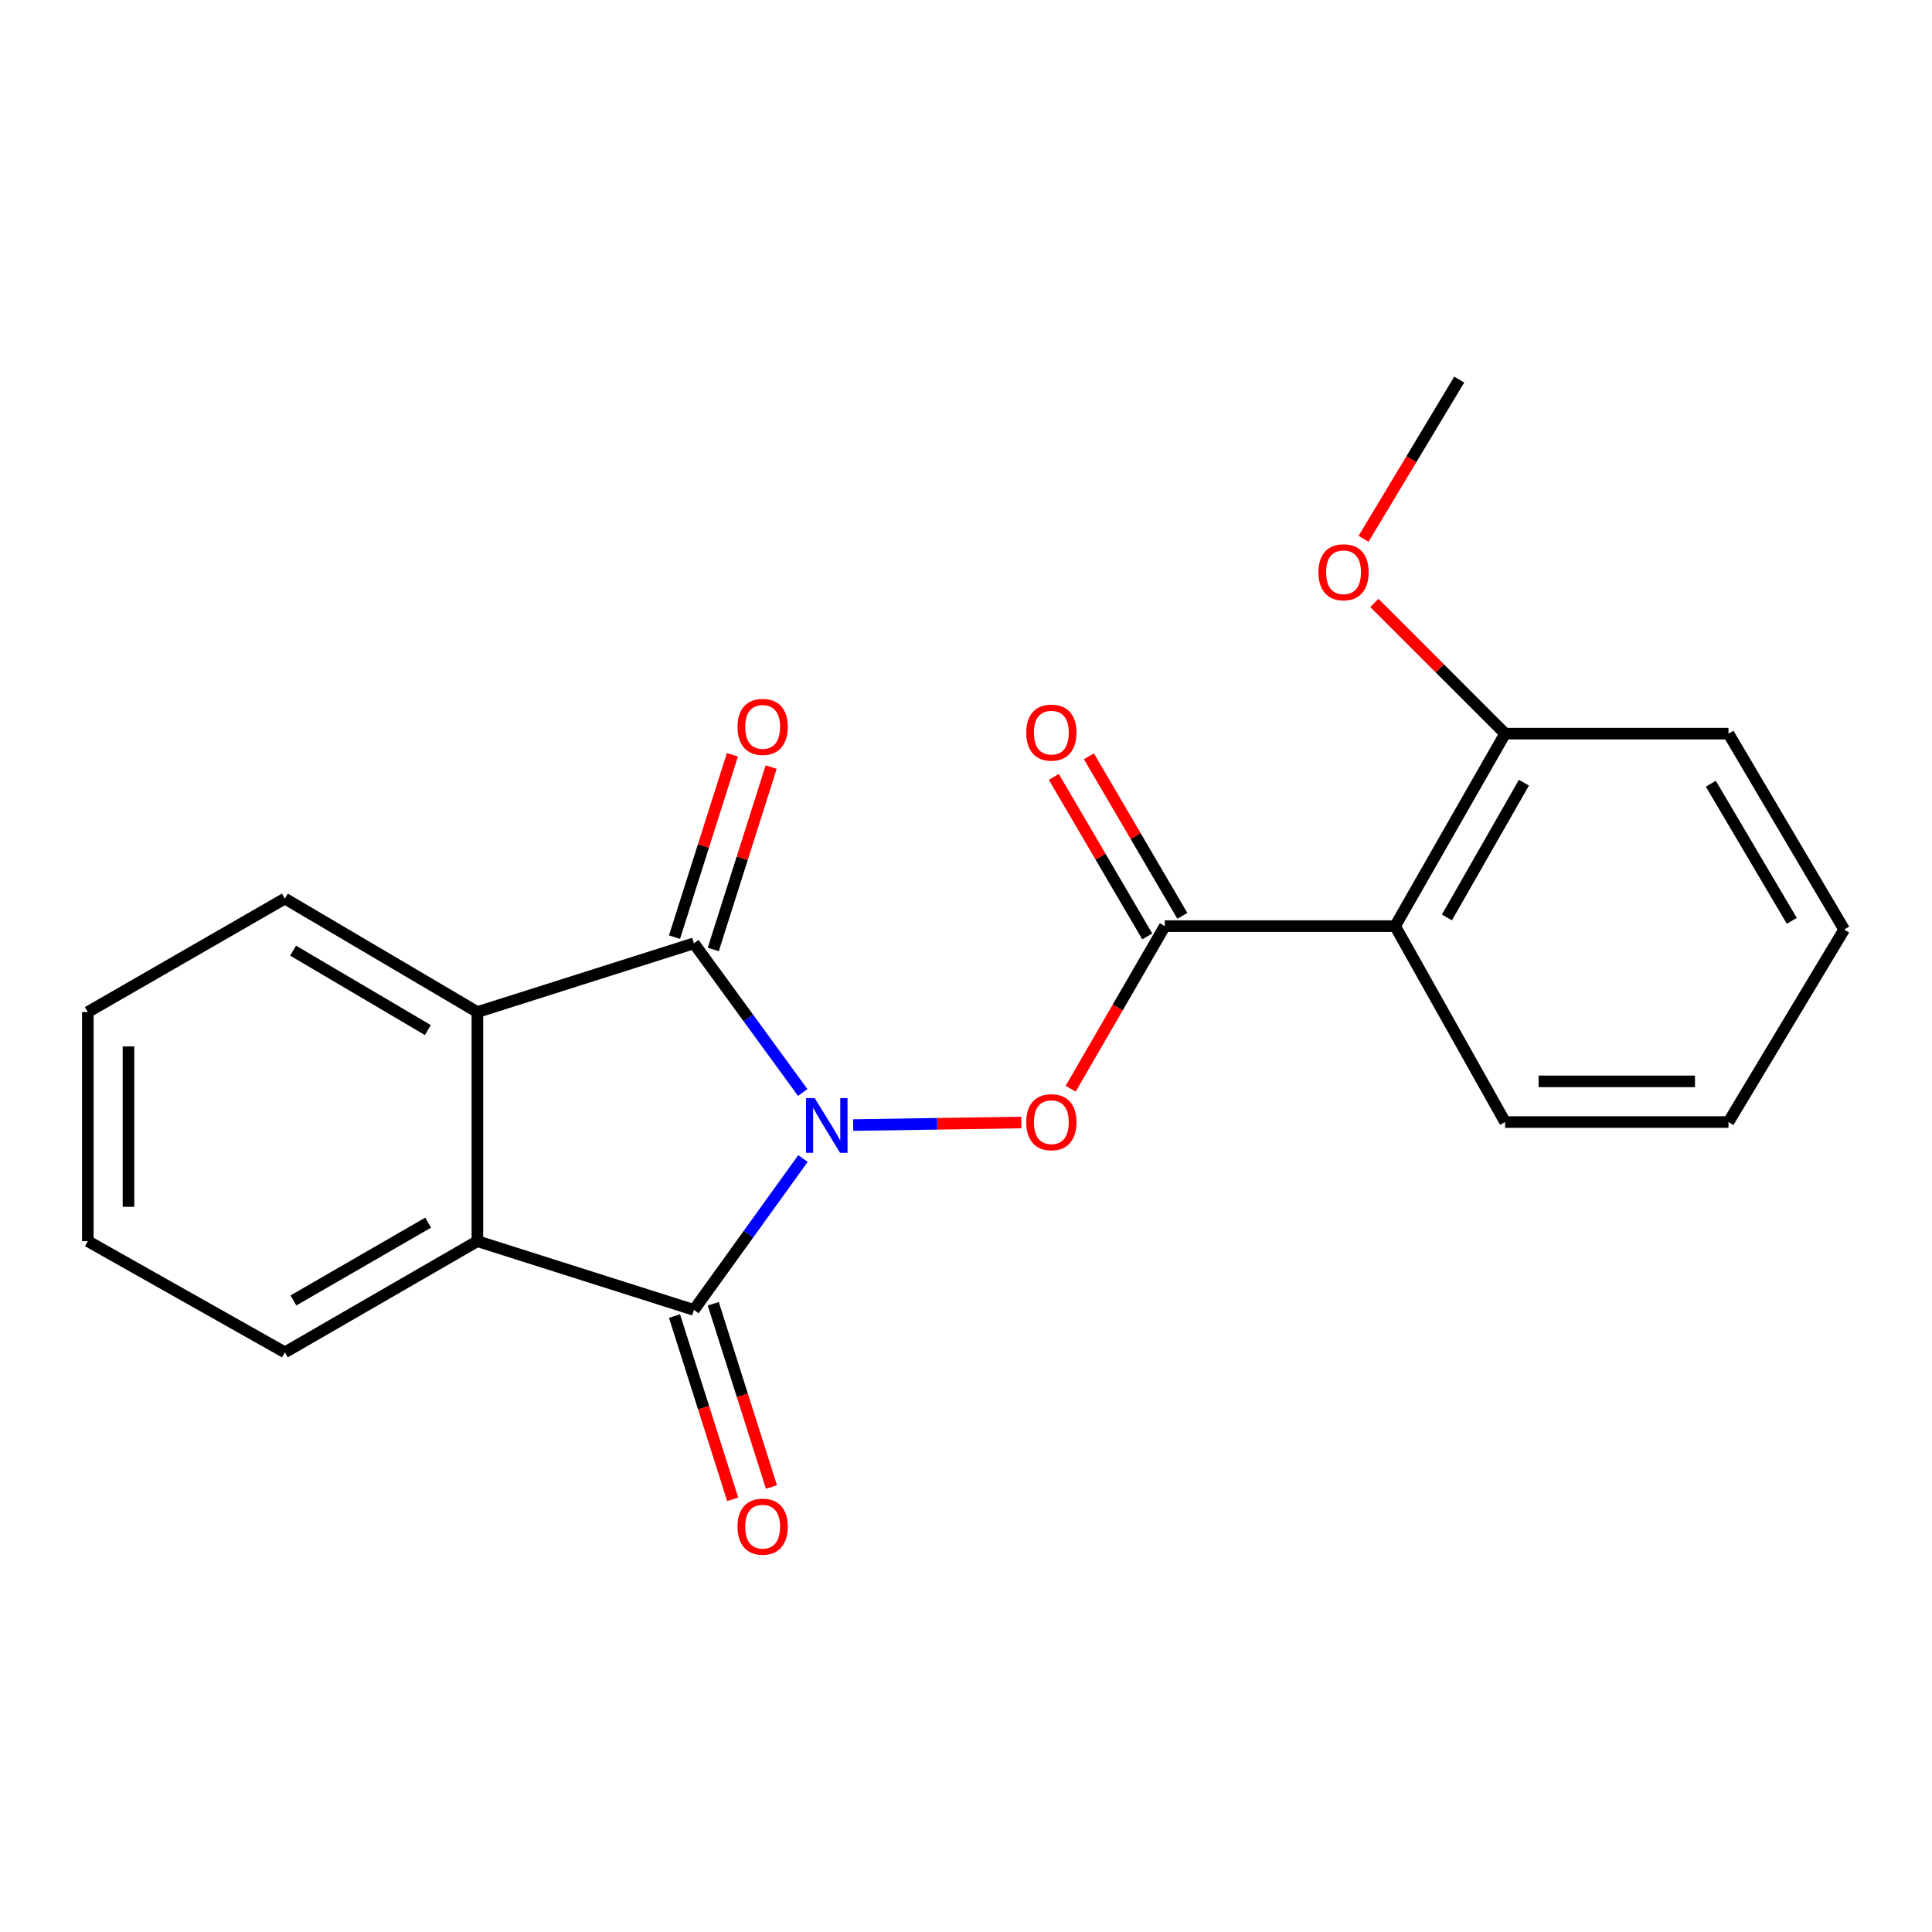 <?xml version='1.0' encoding='iso-8859-1'?>
<svg version='1.1' baseProfile='full'
              xmlns='http://www.w3.org/2000/svg'
                      xmlns:rdkit='http://www.rdkit.org/xml'
                      xmlns:xlink='http://www.w3.org/1999/xlink'
                  xml:space='preserve'
width='1000px' height='1000px' viewBox='0 0 1000 1000'>
<!-- END OF HEADER -->
<rect style='opacity:1.0;fill:#FFFFFF;stroke:none' width='1000' height='1000' x='0' y='0'> </rect>
<path class='bond-0' d='M 415.481,565.466 L 387.318,526.864' style='fill:none;fill-rule:evenodd;stroke:#0000FF;stroke-width:6px;stroke-linecap:butt;stroke-linejoin:miter;stroke-opacity:1' />
<path class='bond-0' d='M 387.318,526.864 L 359.156,488.262' style='fill:none;fill-rule:evenodd;stroke:#000000;stroke-width:6px;stroke-linecap:butt;stroke-linejoin:miter;stroke-opacity:1' />
<path class='bond-1' d='M 415.618,599.645 L 387.387,638.826' style='fill:none;fill-rule:evenodd;stroke:#0000FF;stroke-width:6px;stroke-linecap:butt;stroke-linejoin:miter;stroke-opacity:1' />
<path class='bond-1' d='M 387.387,638.826 L 359.156,678.007' style='fill:none;fill-rule:evenodd;stroke:#000000;stroke-width:6px;stroke-linecap:butt;stroke-linejoin:miter;stroke-opacity:1' />
<path class='bond-2' d='M 441.587,582.335 L 485.105,581.67' style='fill:none;fill-rule:evenodd;stroke:#0000FF;stroke-width:6px;stroke-linecap:butt;stroke-linejoin:miter;stroke-opacity:1' />
<path class='bond-2' d='M 485.105,581.67 L 528.623,581.004' style='fill:none;fill-rule:evenodd;stroke:#FF0000;stroke-width:6px;stroke-linecap:butt;stroke-linejoin:miter;stroke-opacity:1' />
<path class='bond-4' d='M 359.156,488.262 L 247.095,523.841' style='fill:none;fill-rule:evenodd;stroke:#000000;stroke-width:6px;stroke-linecap:butt;stroke-linejoin:miter;stroke-opacity:1' />
<path class='bond-8' d='M 369.189,491.447 L 384.174,444.244' style='fill:none;fill-rule:evenodd;stroke:#000000;stroke-width:6px;stroke-linecap:butt;stroke-linejoin:miter;stroke-opacity:1' />
<path class='bond-8' d='M 384.174,444.244 L 399.16,397.04' style='fill:none;fill-rule:evenodd;stroke:#FF0000;stroke-width:6px;stroke-linecap:butt;stroke-linejoin:miter;stroke-opacity:1' />
<path class='bond-8' d='M 349.123,485.076 L 364.108,437.873' style='fill:none;fill-rule:evenodd;stroke:#000000;stroke-width:6px;stroke-linecap:butt;stroke-linejoin:miter;stroke-opacity:1' />
<path class='bond-8' d='M 364.108,437.873 L 379.094,390.67' style='fill:none;fill-rule:evenodd;stroke:#FF0000;stroke-width:6px;stroke-linecap:butt;stroke-linejoin:miter;stroke-opacity:1' />
<path class='bond-5' d='M 359.156,678.007 L 247.095,642.428' style='fill:none;fill-rule:evenodd;stroke:#000000;stroke-width:6px;stroke-linecap:butt;stroke-linejoin:miter;stroke-opacity:1' />
<path class='bond-7' d='M 349.123,681.193 L 364.178,728.616' style='fill:none;fill-rule:evenodd;stroke:#000000;stroke-width:6px;stroke-linecap:butt;stroke-linejoin:miter;stroke-opacity:1' />
<path class='bond-7' d='M 364.178,728.616 L 379.234,776.039' style='fill:none;fill-rule:evenodd;stroke:#FF0000;stroke-width:6px;stroke-linecap:butt;stroke-linejoin:miter;stroke-opacity:1' />
<path class='bond-7' d='M 369.189,674.822 L 384.244,722.245' style='fill:none;fill-rule:evenodd;stroke:#000000;stroke-width:6px;stroke-linecap:butt;stroke-linejoin:miter;stroke-opacity:1' />
<path class='bond-7' d='M 384.244,722.245 L 399.3,769.669' style='fill:none;fill-rule:evenodd;stroke:#FF0000;stroke-width:6px;stroke-linecap:butt;stroke-linejoin:miter;stroke-opacity:1' />
<path class='bond-3' d='M 554.175,563.517 L 578.539,521.439' style='fill:none;fill-rule:evenodd;stroke:#FF0000;stroke-width:6px;stroke-linecap:butt;stroke-linejoin:miter;stroke-opacity:1' />
<path class='bond-3' d='M 578.539,521.439 L 602.902,479.361' style='fill:none;fill-rule:evenodd;stroke:#000000;stroke-width:6px;stroke-linecap:butt;stroke-linejoin:miter;stroke-opacity:1' />
<path class='bond-6' d='M 602.902,479.361 L 722.109,479.361' style='fill:none;fill-rule:evenodd;stroke:#000000;stroke-width:6px;stroke-linecap:butt;stroke-linejoin:miter;stroke-opacity:1' />
<path class='bond-9' d='M 611.985,474.04 L 587.802,432.755' style='fill:none;fill-rule:evenodd;stroke:#000000;stroke-width:6px;stroke-linecap:butt;stroke-linejoin:miter;stroke-opacity:1' />
<path class='bond-9' d='M 587.802,432.755 L 563.618,391.469' style='fill:none;fill-rule:evenodd;stroke:#FF0000;stroke-width:6px;stroke-linecap:butt;stroke-linejoin:miter;stroke-opacity:1' />
<path class='bond-9' d='M 593.819,484.681 L 569.636,443.396' style='fill:none;fill-rule:evenodd;stroke:#000000;stroke-width:6px;stroke-linecap:butt;stroke-linejoin:miter;stroke-opacity:1' />
<path class='bond-9' d='M 569.636,443.396 L 545.452,402.11' style='fill:none;fill-rule:evenodd;stroke:#FF0000;stroke-width:6px;stroke-linecap:butt;stroke-linejoin:miter;stroke-opacity:1' />
<path class='bond-13' d='M 247.095,523.841 L 147.456,465.103' style='fill:none;fill-rule:evenodd;stroke:#000000;stroke-width:6px;stroke-linecap:butt;stroke-linejoin:miter;stroke-opacity:1' />
<path class='bond-13' d='M 221.458,533.167 L 151.711,492.05' style='fill:none;fill-rule:evenodd;stroke:#000000;stroke-width:6px;stroke-linecap:butt;stroke-linejoin:miter;stroke-opacity:1' />
<path class='bond-21' d='M 247.095,523.841 L 247.095,642.428' style='fill:none;fill-rule:evenodd;stroke:#000000;stroke-width:6px;stroke-linecap:butt;stroke-linejoin:miter;stroke-opacity:1' />
<path class='bond-12' d='M 247.095,642.428 L 147.456,699.973' style='fill:none;fill-rule:evenodd;stroke:#000000;stroke-width:6px;stroke-linecap:butt;stroke-linejoin:miter;stroke-opacity:1' />
<path class='bond-12' d='M 221.62,632.829 L 151.873,673.11' style='fill:none;fill-rule:evenodd;stroke:#000000;stroke-width:6px;stroke-linecap:butt;stroke-linejoin:miter;stroke-opacity:1' />
<path class='bond-10' d='M 722.109,479.361 L 779.034,379.733' style='fill:none;fill-rule:evenodd;stroke:#000000;stroke-width:6px;stroke-linecap:butt;stroke-linejoin:miter;stroke-opacity:1' />
<path class='bond-10' d='M 748.927,474.861 L 788.775,405.122' style='fill:none;fill-rule:evenodd;stroke:#000000;stroke-width:6px;stroke-linecap:butt;stroke-linejoin:miter;stroke-opacity:1' />
<path class='bond-11' d='M 722.109,479.361 L 779.034,580.766' style='fill:none;fill-rule:evenodd;stroke:#000000;stroke-width:6px;stroke-linecap:butt;stroke-linejoin:miter;stroke-opacity:1' />
<path class='bond-14' d='M 779.034,379.733 L 745.204,345.904' style='fill:none;fill-rule:evenodd;stroke:#000000;stroke-width:6px;stroke-linecap:butt;stroke-linejoin:miter;stroke-opacity:1' />
<path class='bond-14' d='M 745.204,345.904 L 711.375,312.074' style='fill:none;fill-rule:evenodd;stroke:#FF0000;stroke-width:6px;stroke-linecap:butt;stroke-linejoin:miter;stroke-opacity:1' />
<path class='bond-15' d='M 779.034,379.733 L 894.661,379.733' style='fill:none;fill-rule:evenodd;stroke:#000000;stroke-width:6px;stroke-linecap:butt;stroke-linejoin:miter;stroke-opacity:1' />
<path class='bond-17' d='M 779.034,580.766 L 894.661,580.766' style='fill:none;fill-rule:evenodd;stroke:#000000;stroke-width:6px;stroke-linecap:butt;stroke-linejoin:miter;stroke-opacity:1' />
<path class='bond-17' d='M 796.378,559.713 L 877.317,559.713' style='fill:none;fill-rule:evenodd;stroke:#000000;stroke-width:6px;stroke-linecap:butt;stroke-linejoin:miter;stroke-opacity:1' />
<path class='bond-19' d='M 147.456,699.973 L 45.455,642.428' style='fill:none;fill-rule:evenodd;stroke:#000000;stroke-width:6px;stroke-linecap:butt;stroke-linejoin:miter;stroke-opacity:1' />
<path class='bond-18' d='M 147.456,465.103 L 45.455,523.841' style='fill:none;fill-rule:evenodd;stroke:#000000;stroke-width:6px;stroke-linecap:butt;stroke-linejoin:miter;stroke-opacity:1' />
<path class='bond-16' d='M 705.77,278.892 L 730.536,237.679' style='fill:none;fill-rule:evenodd;stroke:#FF0000;stroke-width:6px;stroke-linecap:butt;stroke-linejoin:miter;stroke-opacity:1' />
<path class='bond-16' d='M 730.536,237.679 L 755.302,196.467' style='fill:none;fill-rule:evenodd;stroke:#000000;stroke-width:6px;stroke-linecap:butt;stroke-linejoin:miter;stroke-opacity:1' />
<path class='bond-23' d='M 894.661,379.733 L 954.545,481.127' style='fill:none;fill-rule:evenodd;stroke:#000000;stroke-width:6px;stroke-linecap:butt;stroke-linejoin:miter;stroke-opacity:1' />
<path class='bond-23' d='M 885.517,405.649 L 927.435,476.624' style='fill:none;fill-rule:evenodd;stroke:#000000;stroke-width:6px;stroke-linecap:butt;stroke-linejoin:miter;stroke-opacity:1' />
<path class='bond-20' d='M 894.661,580.766 L 954.545,481.127' style='fill:none;fill-rule:evenodd;stroke:#000000;stroke-width:6px;stroke-linecap:butt;stroke-linejoin:miter;stroke-opacity:1' />
<path class='bond-22' d='M 45.455,523.841 L 45.455,642.428' style='fill:none;fill-rule:evenodd;stroke:#000000;stroke-width:6px;stroke-linecap:butt;stroke-linejoin:miter;stroke-opacity:1' />
<path class='bond-22' d='M 66.507,541.629 L 66.507,624.64' style='fill:none;fill-rule:evenodd;stroke:#000000;stroke-width:6px;stroke-linecap:butt;stroke-linejoin:miter;stroke-opacity:1' />
<path  class='atom-0' d='M 421.68 568.384
L 430.96 583.384
Q 431.88 584.864, 433.36 587.544
Q 434.84 590.224, 434.92 590.384
L 434.92 568.384
L 438.68 568.384
L 438.68 596.704
L 434.8 596.704
L 424.84 580.304
Q 423.68 578.384, 422.44 576.184
Q 421.24 573.984, 420.88 573.304
L 420.88 596.704
L 417.2 596.704
L 417.2 568.384
L 421.68 568.384
' fill='#0000FF'/>
<path  class='atom-3' d='M 531.188 580.846
Q 531.188 574.046, 534.548 570.246
Q 537.908 566.446, 544.188 566.446
Q 550.468 566.446, 553.828 570.246
Q 557.188 574.046, 557.188 580.846
Q 557.188 587.726, 553.788 591.646
Q 550.388 595.526, 544.188 595.526
Q 537.948 595.526, 534.548 591.646
Q 531.188 587.766, 531.188 580.846
M 544.188 592.326
Q 548.508 592.326, 550.828 589.446
Q 553.188 586.526, 553.188 580.846
Q 553.188 575.286, 550.828 572.486
Q 548.508 569.646, 544.188 569.646
Q 539.868 569.646, 537.508 572.446
Q 535.188 575.246, 535.188 580.846
Q 535.188 586.566, 537.508 589.446
Q 539.868 592.326, 544.188 592.326
' fill='#FF0000'/>
<path  class='atom-8' d='M 381.747 790.194
Q 381.747 783.394, 385.107 779.594
Q 388.467 775.794, 394.747 775.794
Q 401.027 775.794, 404.387 779.594
Q 407.747 783.394, 407.747 790.194
Q 407.747 797.074, 404.347 800.994
Q 400.947 804.874, 394.747 804.874
Q 388.507 804.874, 385.107 800.994
Q 381.747 797.114, 381.747 790.194
M 394.747 801.674
Q 399.067 801.674, 401.387 798.794
Q 403.747 795.874, 403.747 790.194
Q 403.747 784.634, 401.387 781.834
Q 399.067 778.994, 394.747 778.994
Q 390.427 778.994, 388.067 781.794
Q 385.747 784.594, 385.747 790.194
Q 385.747 795.914, 388.067 798.794
Q 390.427 801.674, 394.747 801.674
' fill='#FF0000'/>
<path  class='atom-9' d='M 381.747 376.234
Q 381.747 369.434, 385.107 365.634
Q 388.467 361.834, 394.747 361.834
Q 401.027 361.834, 404.387 365.634
Q 407.747 369.434, 407.747 376.234
Q 407.747 383.114, 404.347 387.034
Q 400.947 390.914, 394.747 390.914
Q 388.507 390.914, 385.107 387.034
Q 381.747 383.154, 381.747 376.234
M 394.747 387.714
Q 399.067 387.714, 401.387 384.834
Q 403.747 381.914, 403.747 376.234
Q 403.747 370.674, 401.387 367.874
Q 399.067 365.034, 394.747 365.034
Q 390.427 365.034, 388.067 367.834
Q 385.747 370.634, 385.747 376.234
Q 385.747 381.954, 388.067 384.834
Q 390.427 387.714, 394.747 387.714
' fill='#FF0000'/>
<path  class='atom-10' d='M 531.188 379.205
Q 531.188 372.405, 534.548 368.605
Q 537.908 364.805, 544.188 364.805
Q 550.468 364.805, 553.828 368.605
Q 557.188 372.405, 557.188 379.205
Q 557.188 386.085, 553.788 390.005
Q 550.388 393.885, 544.188 393.885
Q 537.948 393.885, 534.548 390.005
Q 531.188 386.125, 531.188 379.205
M 544.188 390.685
Q 548.508 390.685, 550.828 387.805
Q 553.188 384.885, 553.188 379.205
Q 553.188 373.645, 550.828 370.845
Q 548.508 368.005, 544.188 368.005
Q 539.868 368.005, 537.508 370.805
Q 535.188 373.605, 535.188 379.205
Q 535.188 384.925, 537.508 387.805
Q 539.868 390.685, 544.188 390.685
' fill='#FF0000'/>
<path  class='atom-15' d='M 682.418 296.198
Q 682.418 289.398, 685.778 285.598
Q 689.138 281.798, 695.418 281.798
Q 701.698 281.798, 705.058 285.598
Q 708.418 289.398, 708.418 296.198
Q 708.418 303.078, 705.018 306.998
Q 701.618 310.878, 695.418 310.878
Q 689.178 310.878, 685.778 306.998
Q 682.418 303.118, 682.418 296.198
M 695.418 307.678
Q 699.738 307.678, 702.058 304.798
Q 704.418 301.878, 704.418 296.198
Q 704.418 290.638, 702.058 287.838
Q 699.738 284.998, 695.418 284.998
Q 691.098 284.998, 688.738 287.798
Q 686.418 290.598, 686.418 296.198
Q 686.418 301.918, 688.738 304.798
Q 691.098 307.678, 695.418 307.678
' fill='#FF0000'/>
</svg>
